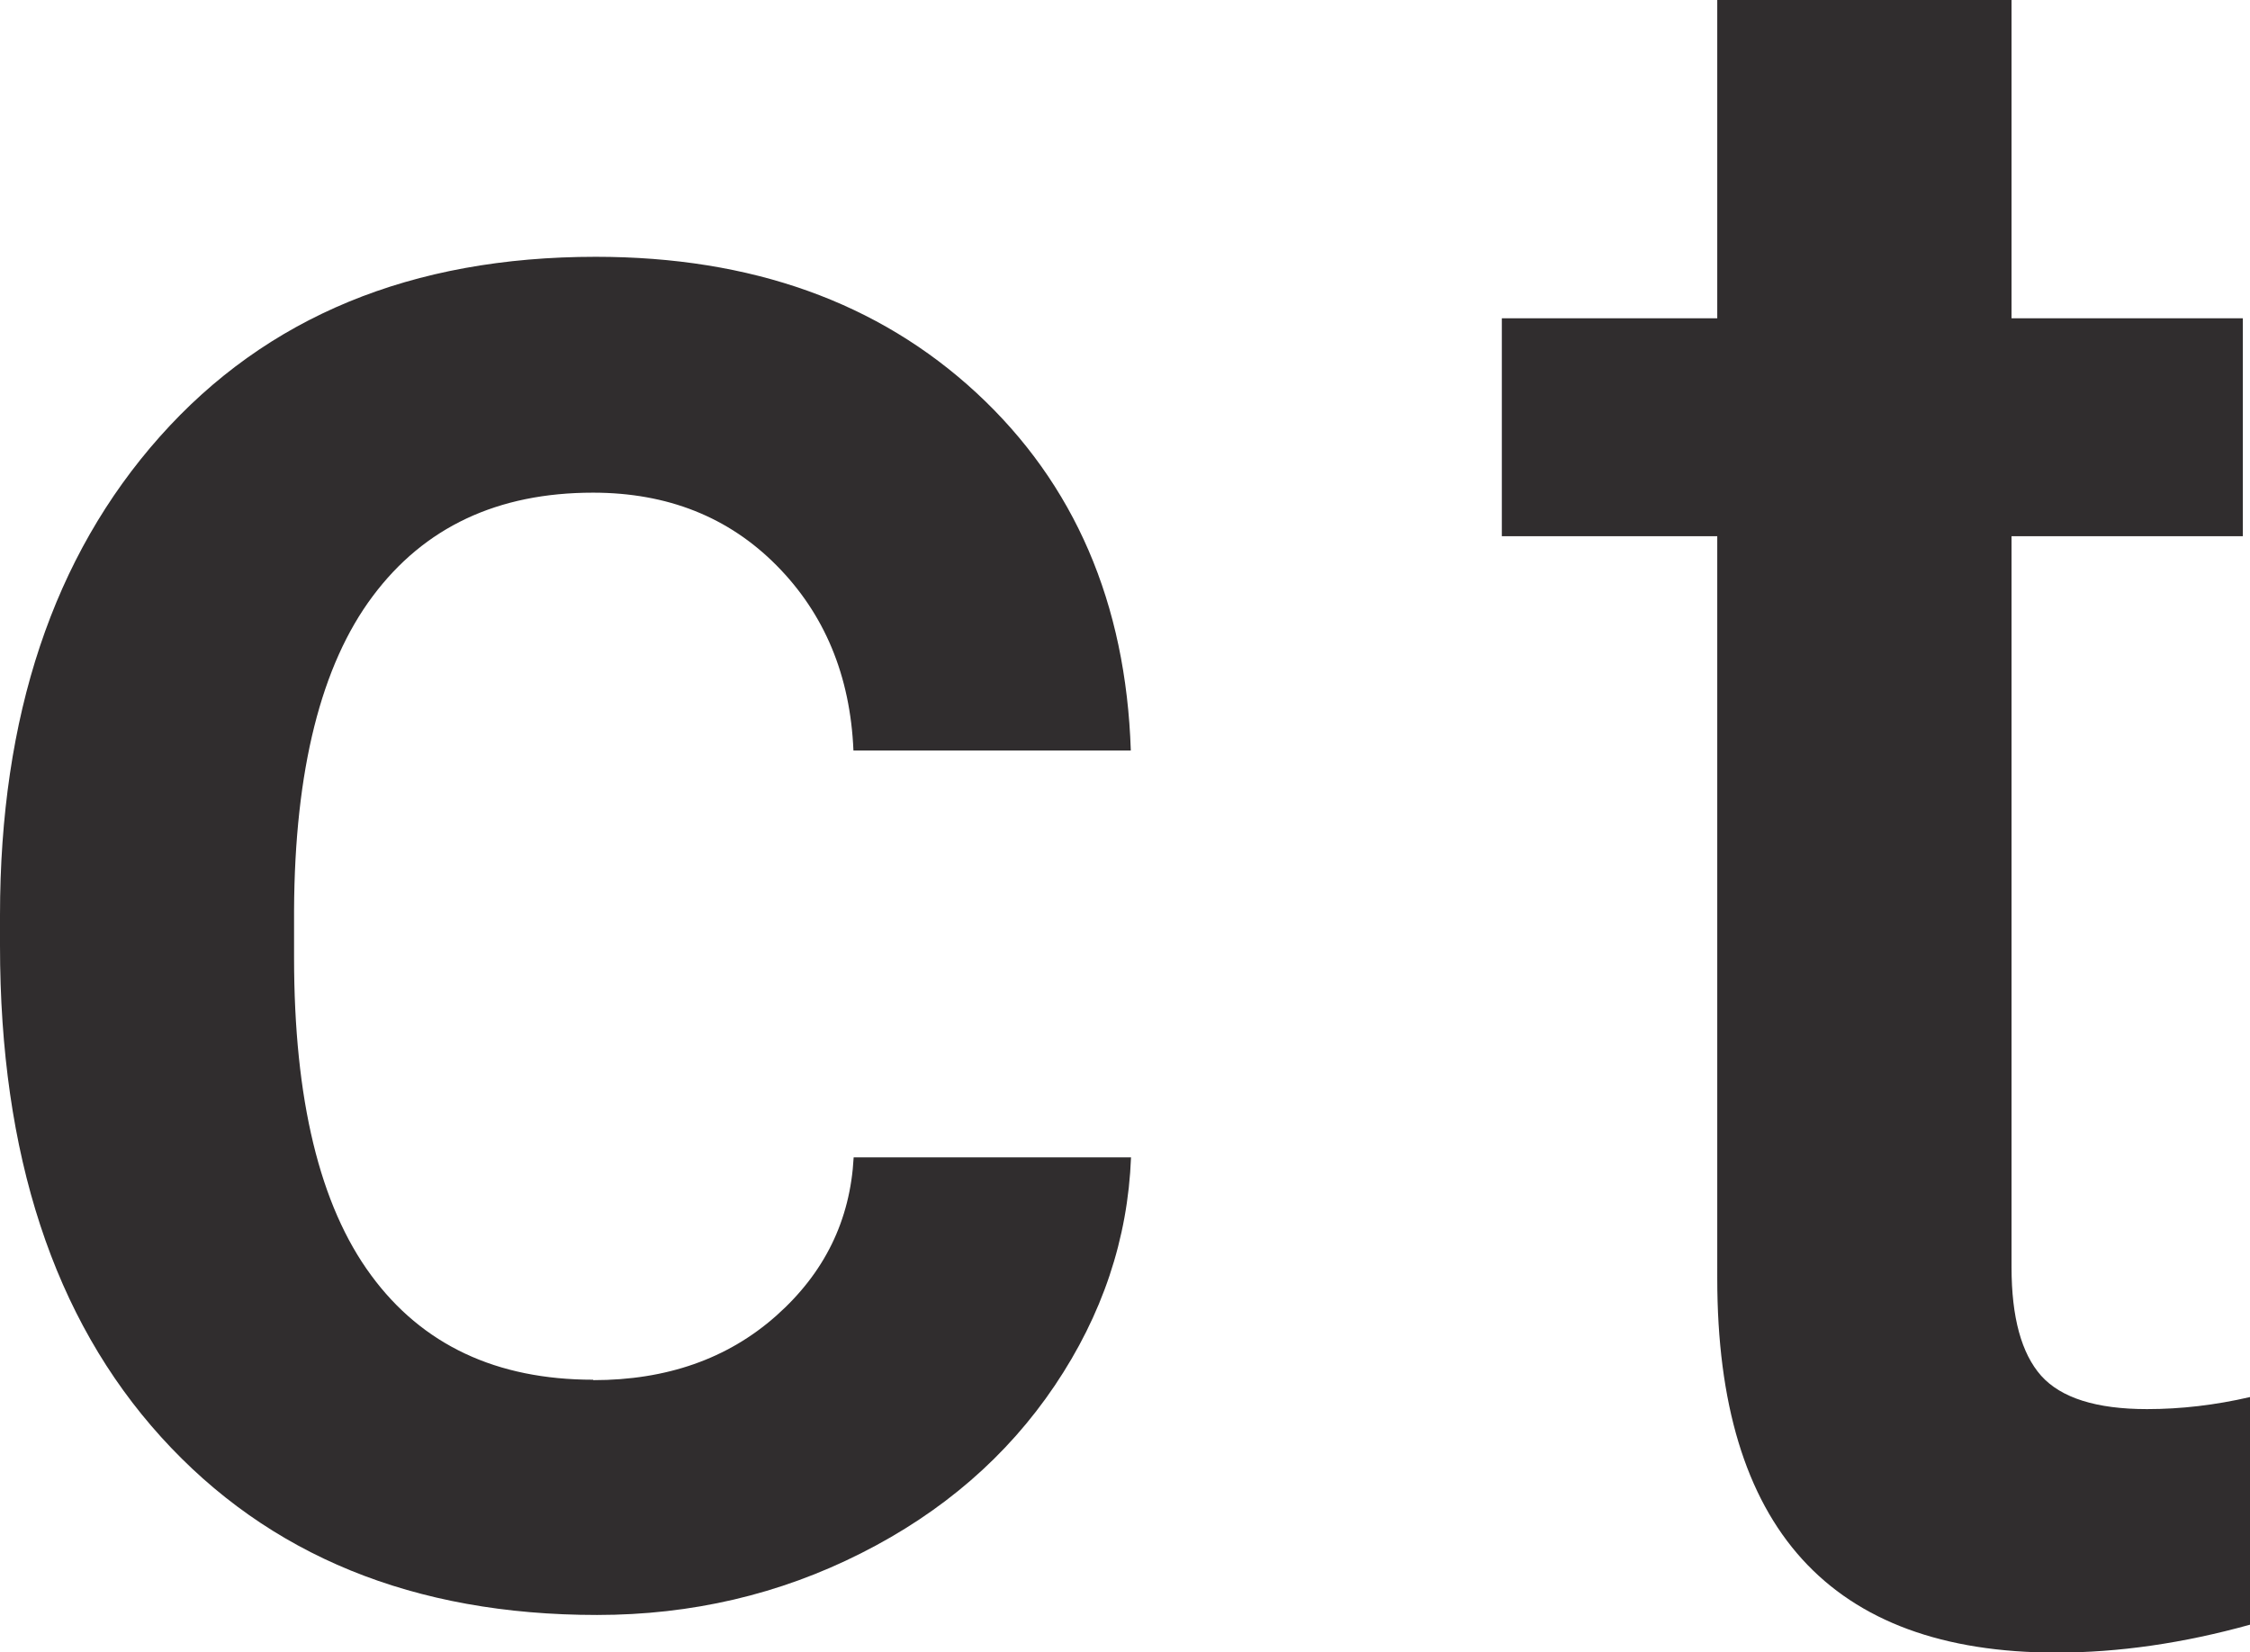 <svg xmlns="http://www.w3.org/2000/svg" id="Layer_2" viewBox="0 0 106.43 78.18"><defs><style>      .cls-1 {        fill: #302d2e;      }    </style></defs><g id="Capa_1"><path class="cls-1" d="M28.06,65.3c3.47,0,6.36-1.01,8.65-3.04s3.51-4.52,3.67-7.5h13.12c-.15,3.86-1.36,7.46-3.61,10.8-2.25,3.34-5.31,5.99-9.16,7.93-3.86,1.95-8.02,2.92-12.49,2.92-8.67,0-15.54-2.81-20.62-8.42C2.54,62.38,0,54.63,0,44.74v-1.43c0-9.43,2.52-16.98,7.56-22.65,5.04-5.67,11.91-8.51,20.62-8.51,7.37,0,13.37,2.15,18.01,6.44,4.64,4.3,7.07,9.94,7.3,16.92h-13.12c-.15-3.55-1.37-6.47-3.64-8.76-2.27-2.29-5.16-3.44-8.68-3.44-4.51,0-7.98,1.63-10.42,4.9-2.44,3.26-3.69,8.22-3.72,14.86v2.23c0,6.72,1.21,11.73,3.64,15.03,2.42,3.3,5.93,4.95,10.51,4.95Z"></path><path class="cls-1" d="M95.15,0v15.06h10.94v10.31h-10.94v34.59c0,2.37.47,4.08,1.4,5.13.94,1.05,2.61,1.58,5.01,1.58,1.6,0,3.23-.19,4.87-.57v10.77c-3.17.88-6.22,1.32-9.16,1.32-10.69,0-16.04-5.9-16.04-17.7V25.37h-10.19v-10.31h10.19V0h13.92Z"></path></g></svg>